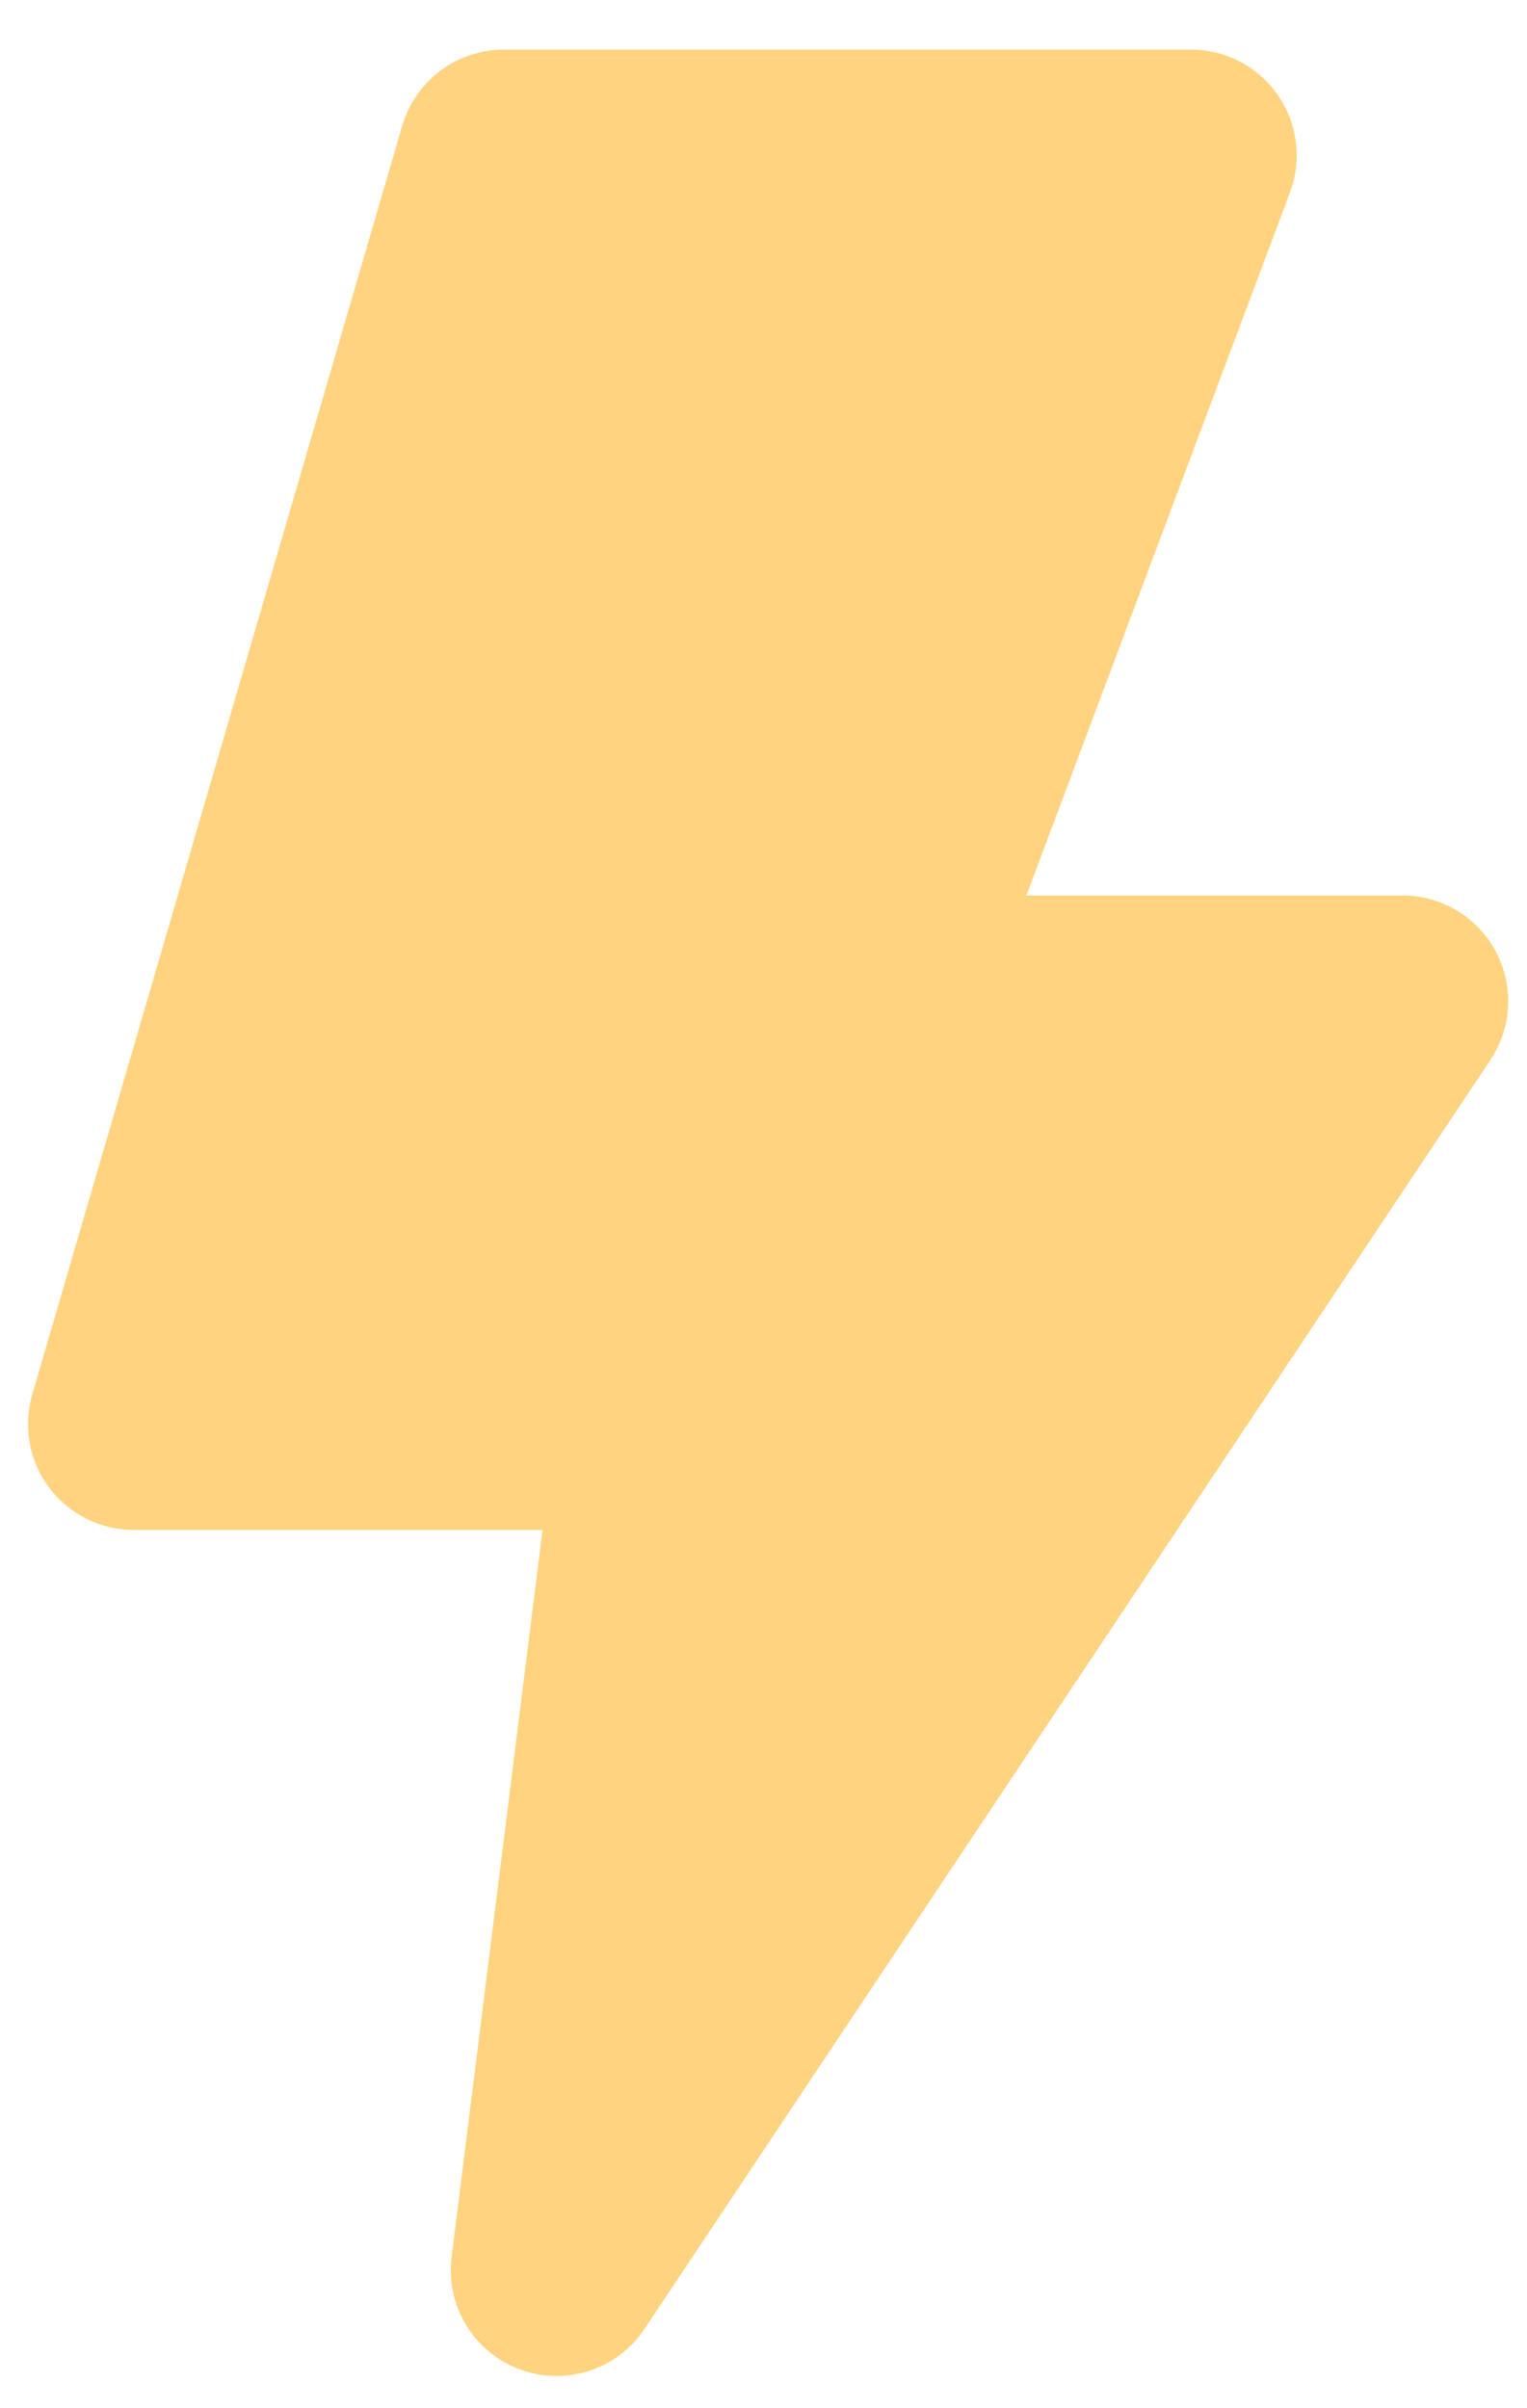 <svg width="26" height="41" viewBox="0 0 26 41" fill="none" xmlns="http://www.w3.org/2000/svg">
<path fill-rule="evenodd" clip-rule="evenodd" d="M8.577 0.845C8.188 0.845 7.809 0.971 7.497 1.205C7.186 1.438 6.958 1.767 6.849 2.141L0.549 23.743C0.47 24.012 0.456 24.294 0.506 24.569C0.556 24.844 0.669 25.104 0.837 25.327C1.004 25.551 1.222 25.732 1.472 25.857C1.722 25.982 1.997 26.047 2.277 26.047H9.238L7.69 38.426C7.639 38.828 7.726 39.237 7.936 39.584C8.146 39.931 8.468 40.197 8.848 40.339C9.229 40.48 9.646 40.489 10.032 40.364C10.418 40.238 10.751 39.986 10.975 39.648L25.377 18.046C25.558 17.774 25.662 17.459 25.677 17.134C25.693 16.808 25.62 16.485 25.467 16.197C25.313 15.91 25.084 15.67 24.804 15.502C24.525 15.335 24.205 15.246 23.879 15.246H17.476L21.964 3.277C22.066 3.004 22.1 2.712 22.064 2.423C22.029 2.134 21.923 1.859 21.758 1.62C21.592 1.381 21.371 1.185 21.113 1.05C20.856 0.915 20.57 0.845 20.279 0.845H8.577Z" fill="#FFD37F"/>
</svg>
